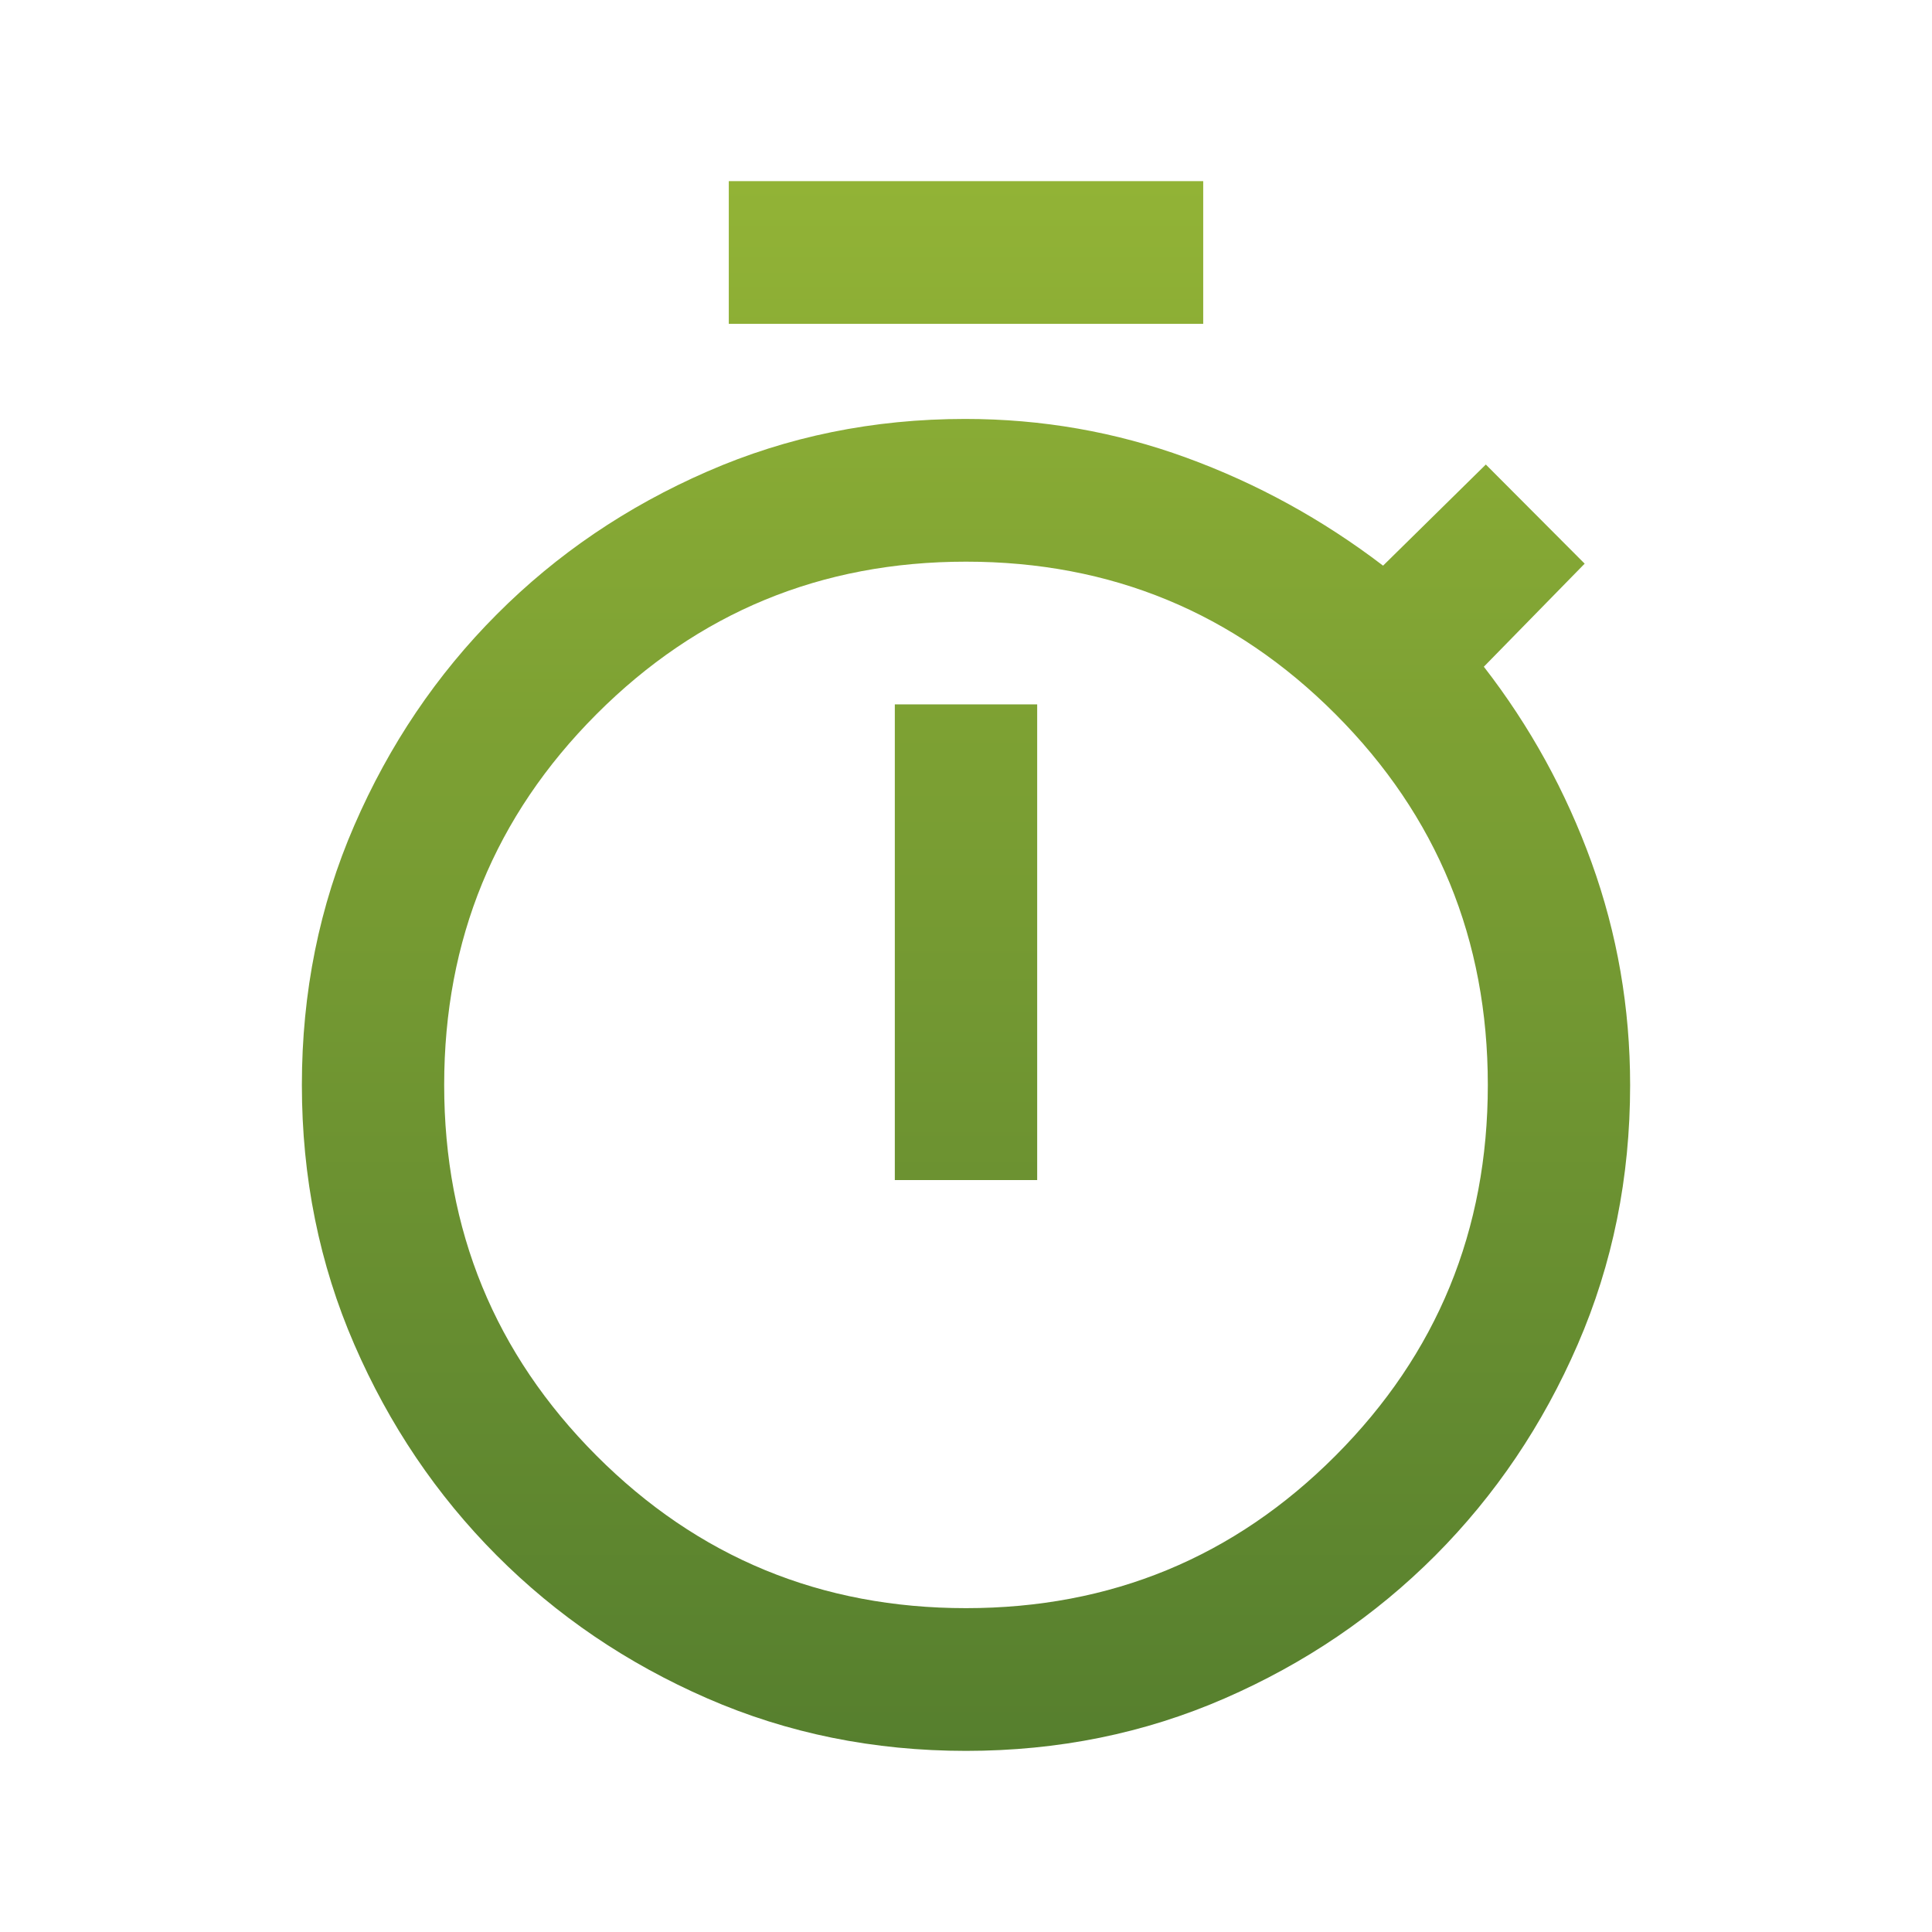<svg width="32" height="32" viewBox="0 0 32 32" fill="none" xmlns="http://www.w3.org/2000/svg">
<path d="M12.071 5.364V3H19.929V5.364H12.071ZM14.821 19.546H17.179V11.667H14.821V19.546ZM16 29C14.472 29 13.043 28.71 11.714 28.13C10.384 27.55 9.222 26.761 8.228 25.764C7.233 24.766 6.446 23.601 5.868 22.268C5.289 20.934 5 19.502 5 17.97C5 16.438 5.289 15.005 5.868 13.672C6.446 12.339 7.233 11.173 8.228 10.176C9.222 9.178 10.384 8.39 11.714 7.81C13.043 7.229 14.467 6.939 15.986 6.939C17.258 6.939 18.478 7.153 19.648 7.58C20.817 8.006 21.904 8.603 22.908 9.369L24.61 7.694L26.247 9.336L24.577 11.043C25.341 12.028 25.936 13.109 26.362 14.287C26.787 15.464 27 16.694 27 17.974C27 19.503 26.711 20.934 26.132 22.268C25.554 23.601 24.767 24.766 23.773 25.764C22.778 26.761 21.616 27.55 20.286 28.13C18.956 28.71 17.528 29 16 29ZM16 26.636C18.401 26.636 20.442 25.794 22.122 24.109C23.803 22.423 24.643 20.377 24.643 17.97C24.643 15.562 23.803 13.516 22.122 11.831C20.442 10.146 18.401 9.303 16 9.303C13.599 9.303 11.559 10.146 9.878 11.831C8.197 13.516 7.357 15.562 7.357 17.97C7.357 20.377 8.197 22.423 9.878 24.109C11.559 25.794 13.599 26.636 16 26.636Z" fill="url(#paint0_linear_382_17)"/>
<defs>
<linearGradient id="paint0_linear_382_17" x1="16" y1="3" x2="16" y2="29" gradientUnits="userSpaceOnUse">
<stop stop-color="#92B336"/>
<stop offset="1" stop-color="#567F2E"/>
</linearGradient>
</defs>
</svg>
